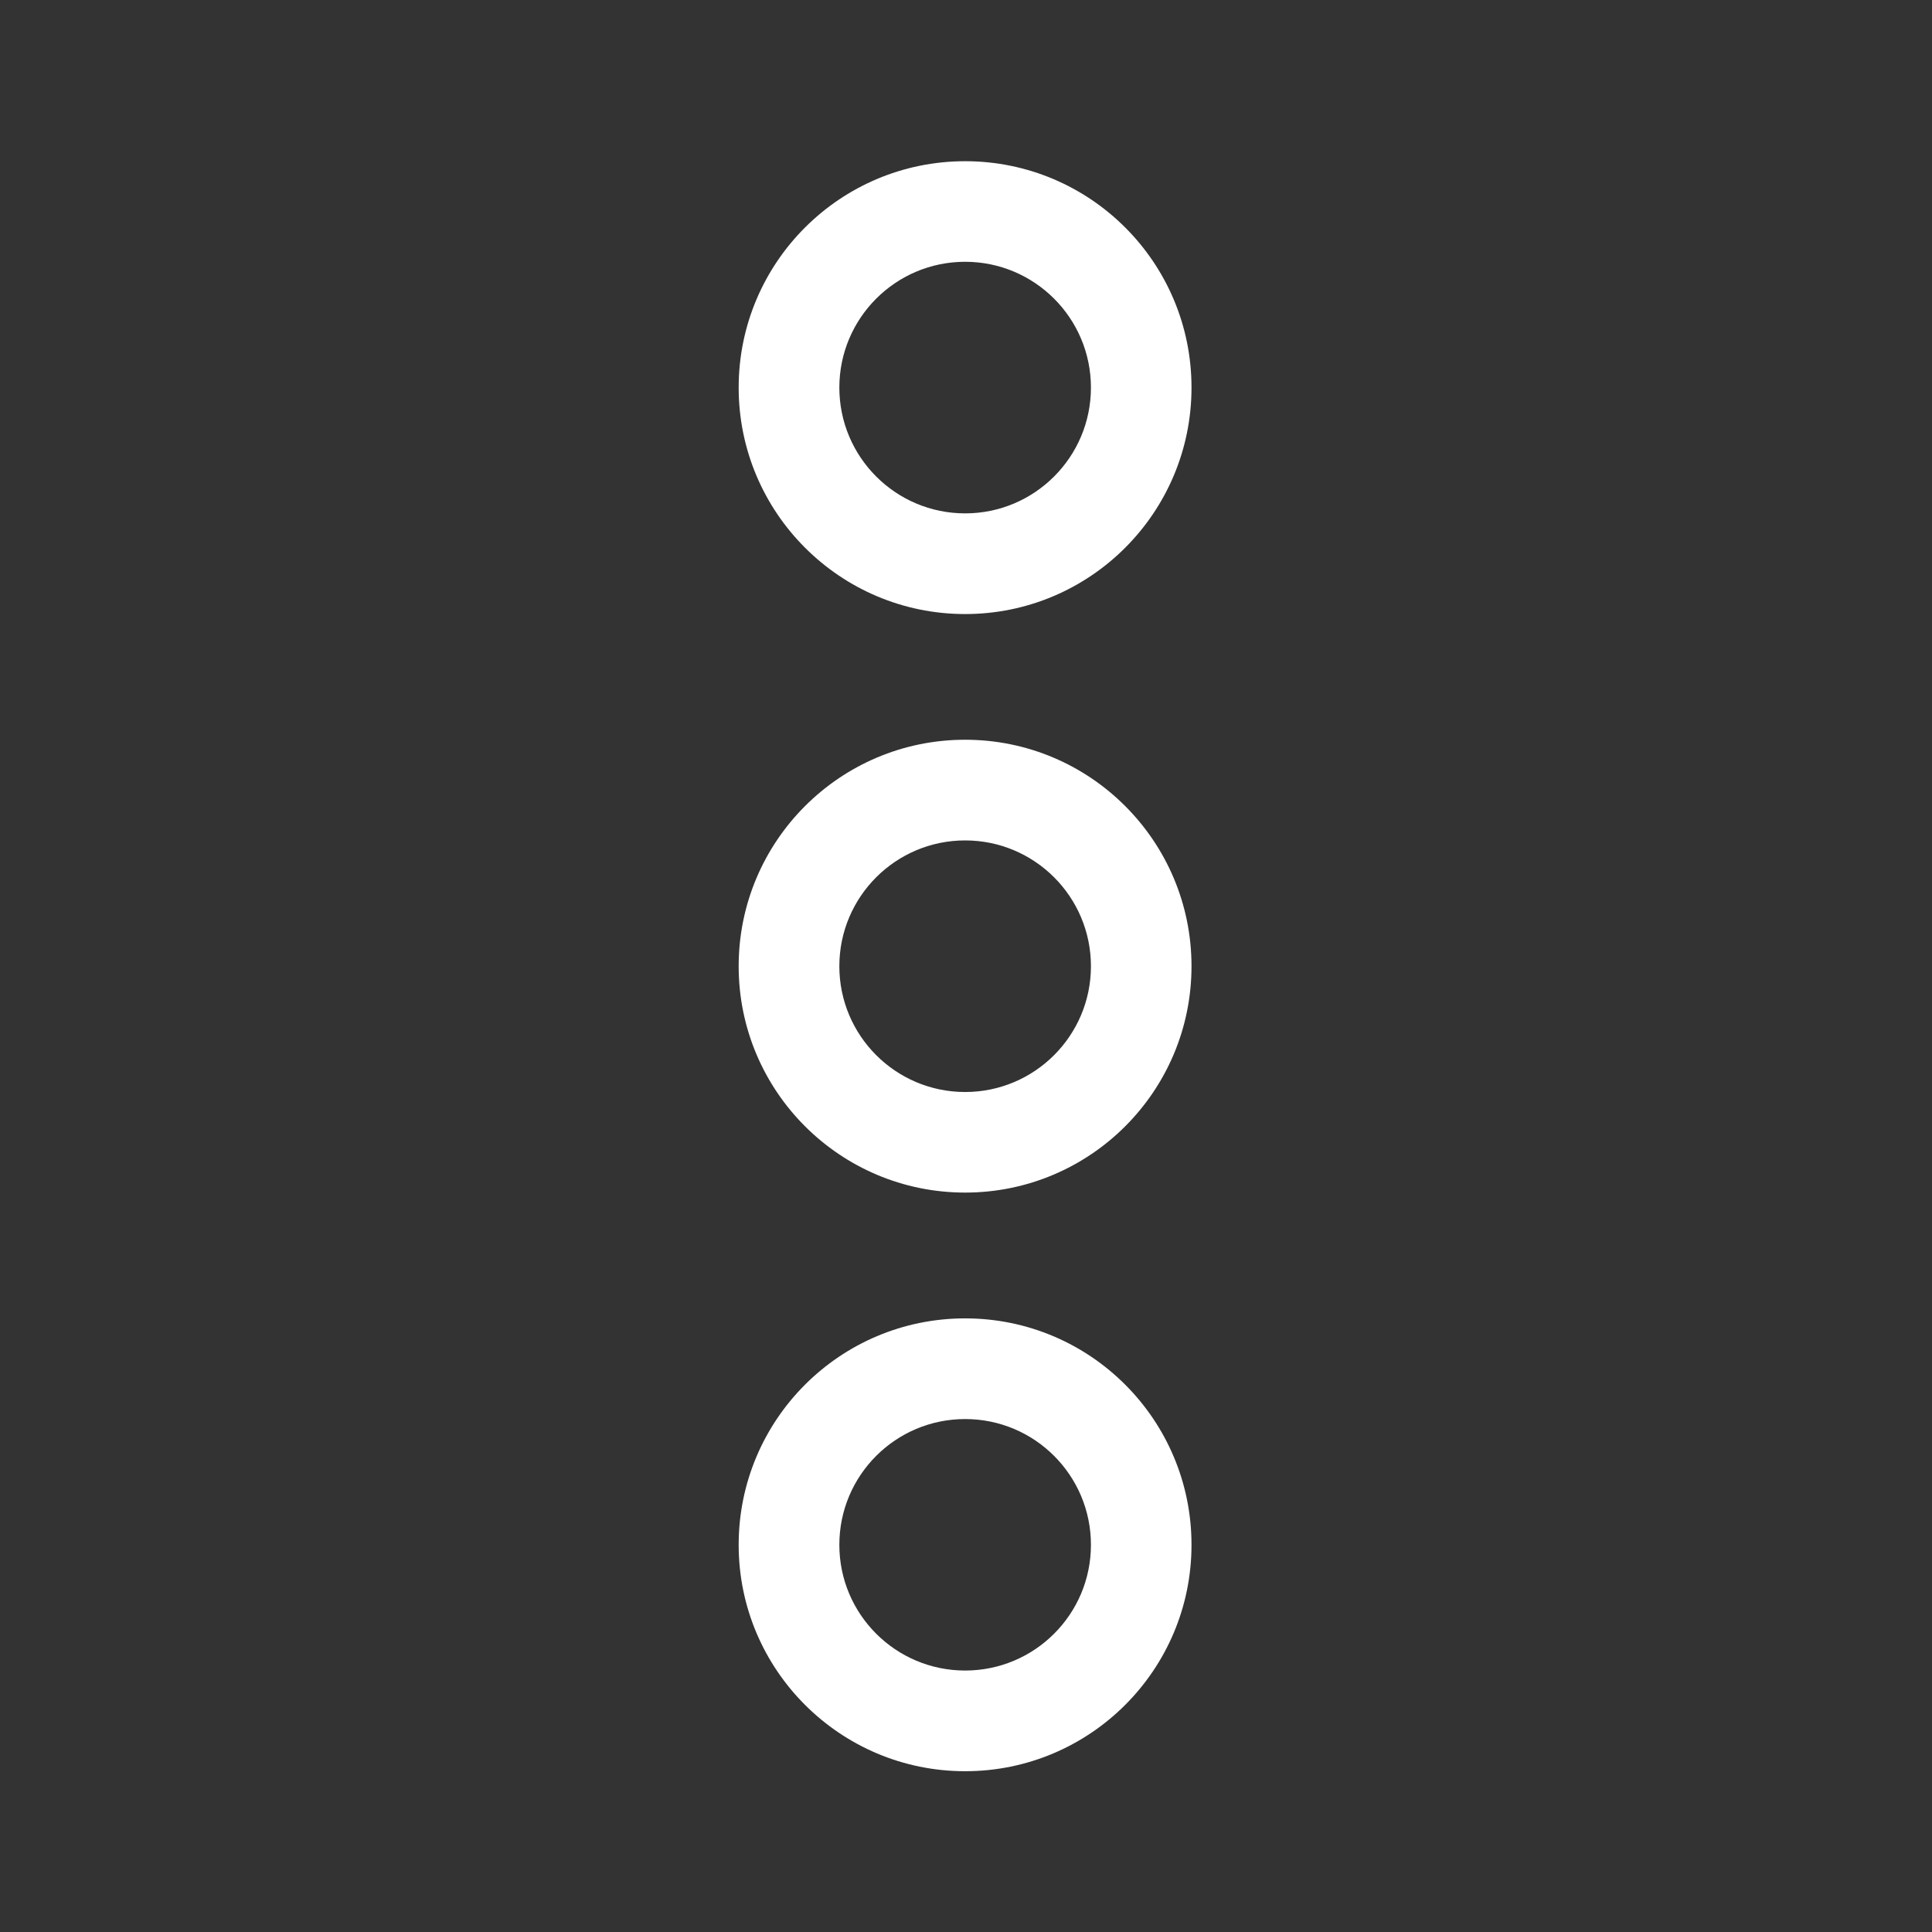 <svg width="18" height="18" viewBox="0 0 18 18" fill="none" xmlns="http://www.w3.org/2000/svg">
<rect x="0" y="0" width="18" height="18" fill="#333333" stroke="none"/>
<path fill-rule="evenodd" clip-rule="evenodd" d="M6.882 3.611C6.882 2.446 7.827 1.502 8.992 1.502C10.157 1.502 11.101 2.446 11.101 3.611C11.101 4.776 10.157 5.721 8.992 5.721C7.827 5.721 6.882 4.776 6.882 3.611ZM8.992 2.439C8.345 2.439 7.82 2.964 7.82 3.611C7.82 4.258 8.345 4.783 8.992 4.783C9.639 4.783 10.164 4.258 10.164 3.611C10.164 2.964 9.639 2.439 8.992 2.439Z" fill="#FFFFFF"/>
<path fill-rule="evenodd" clip-rule="evenodd" d="M6.882 14.393C6.882 13.227 7.827 12.283 8.992 12.283C10.157 12.283 11.101 13.227 11.101 14.393C11.101 15.557 10.157 16.502 8.992 16.502C7.827 16.502 6.882 15.557 6.882 14.393ZM8.992 13.221C8.345 13.221 7.82 13.745 7.82 14.393C7.82 15.04 8.345 15.564 8.992 15.564C9.639 15.564 10.164 15.04 10.164 14.393C10.164 13.745 9.639 13.221 8.992 13.221Z" fill="#FFFFFF"/>
<path fill-rule="evenodd" clip-rule="evenodd" d="M8.992 6.892C7.827 6.892 6.882 7.837 6.882 9.002C6.882 10.167 7.827 11.111 8.992 11.111C10.157 11.111 11.101 10.167 11.101 9.002C11.101 7.837 10.157 6.892 8.992 6.892ZM7.82 9.002C7.82 8.355 8.345 7.83 8.992 7.83C9.639 7.83 10.164 8.355 10.164 9.002C10.164 9.649 9.639 10.174 8.992 10.174C8.345 10.174 7.82 9.649 7.82 9.002Z" fill="#FFFFFF"/>
</svg>
